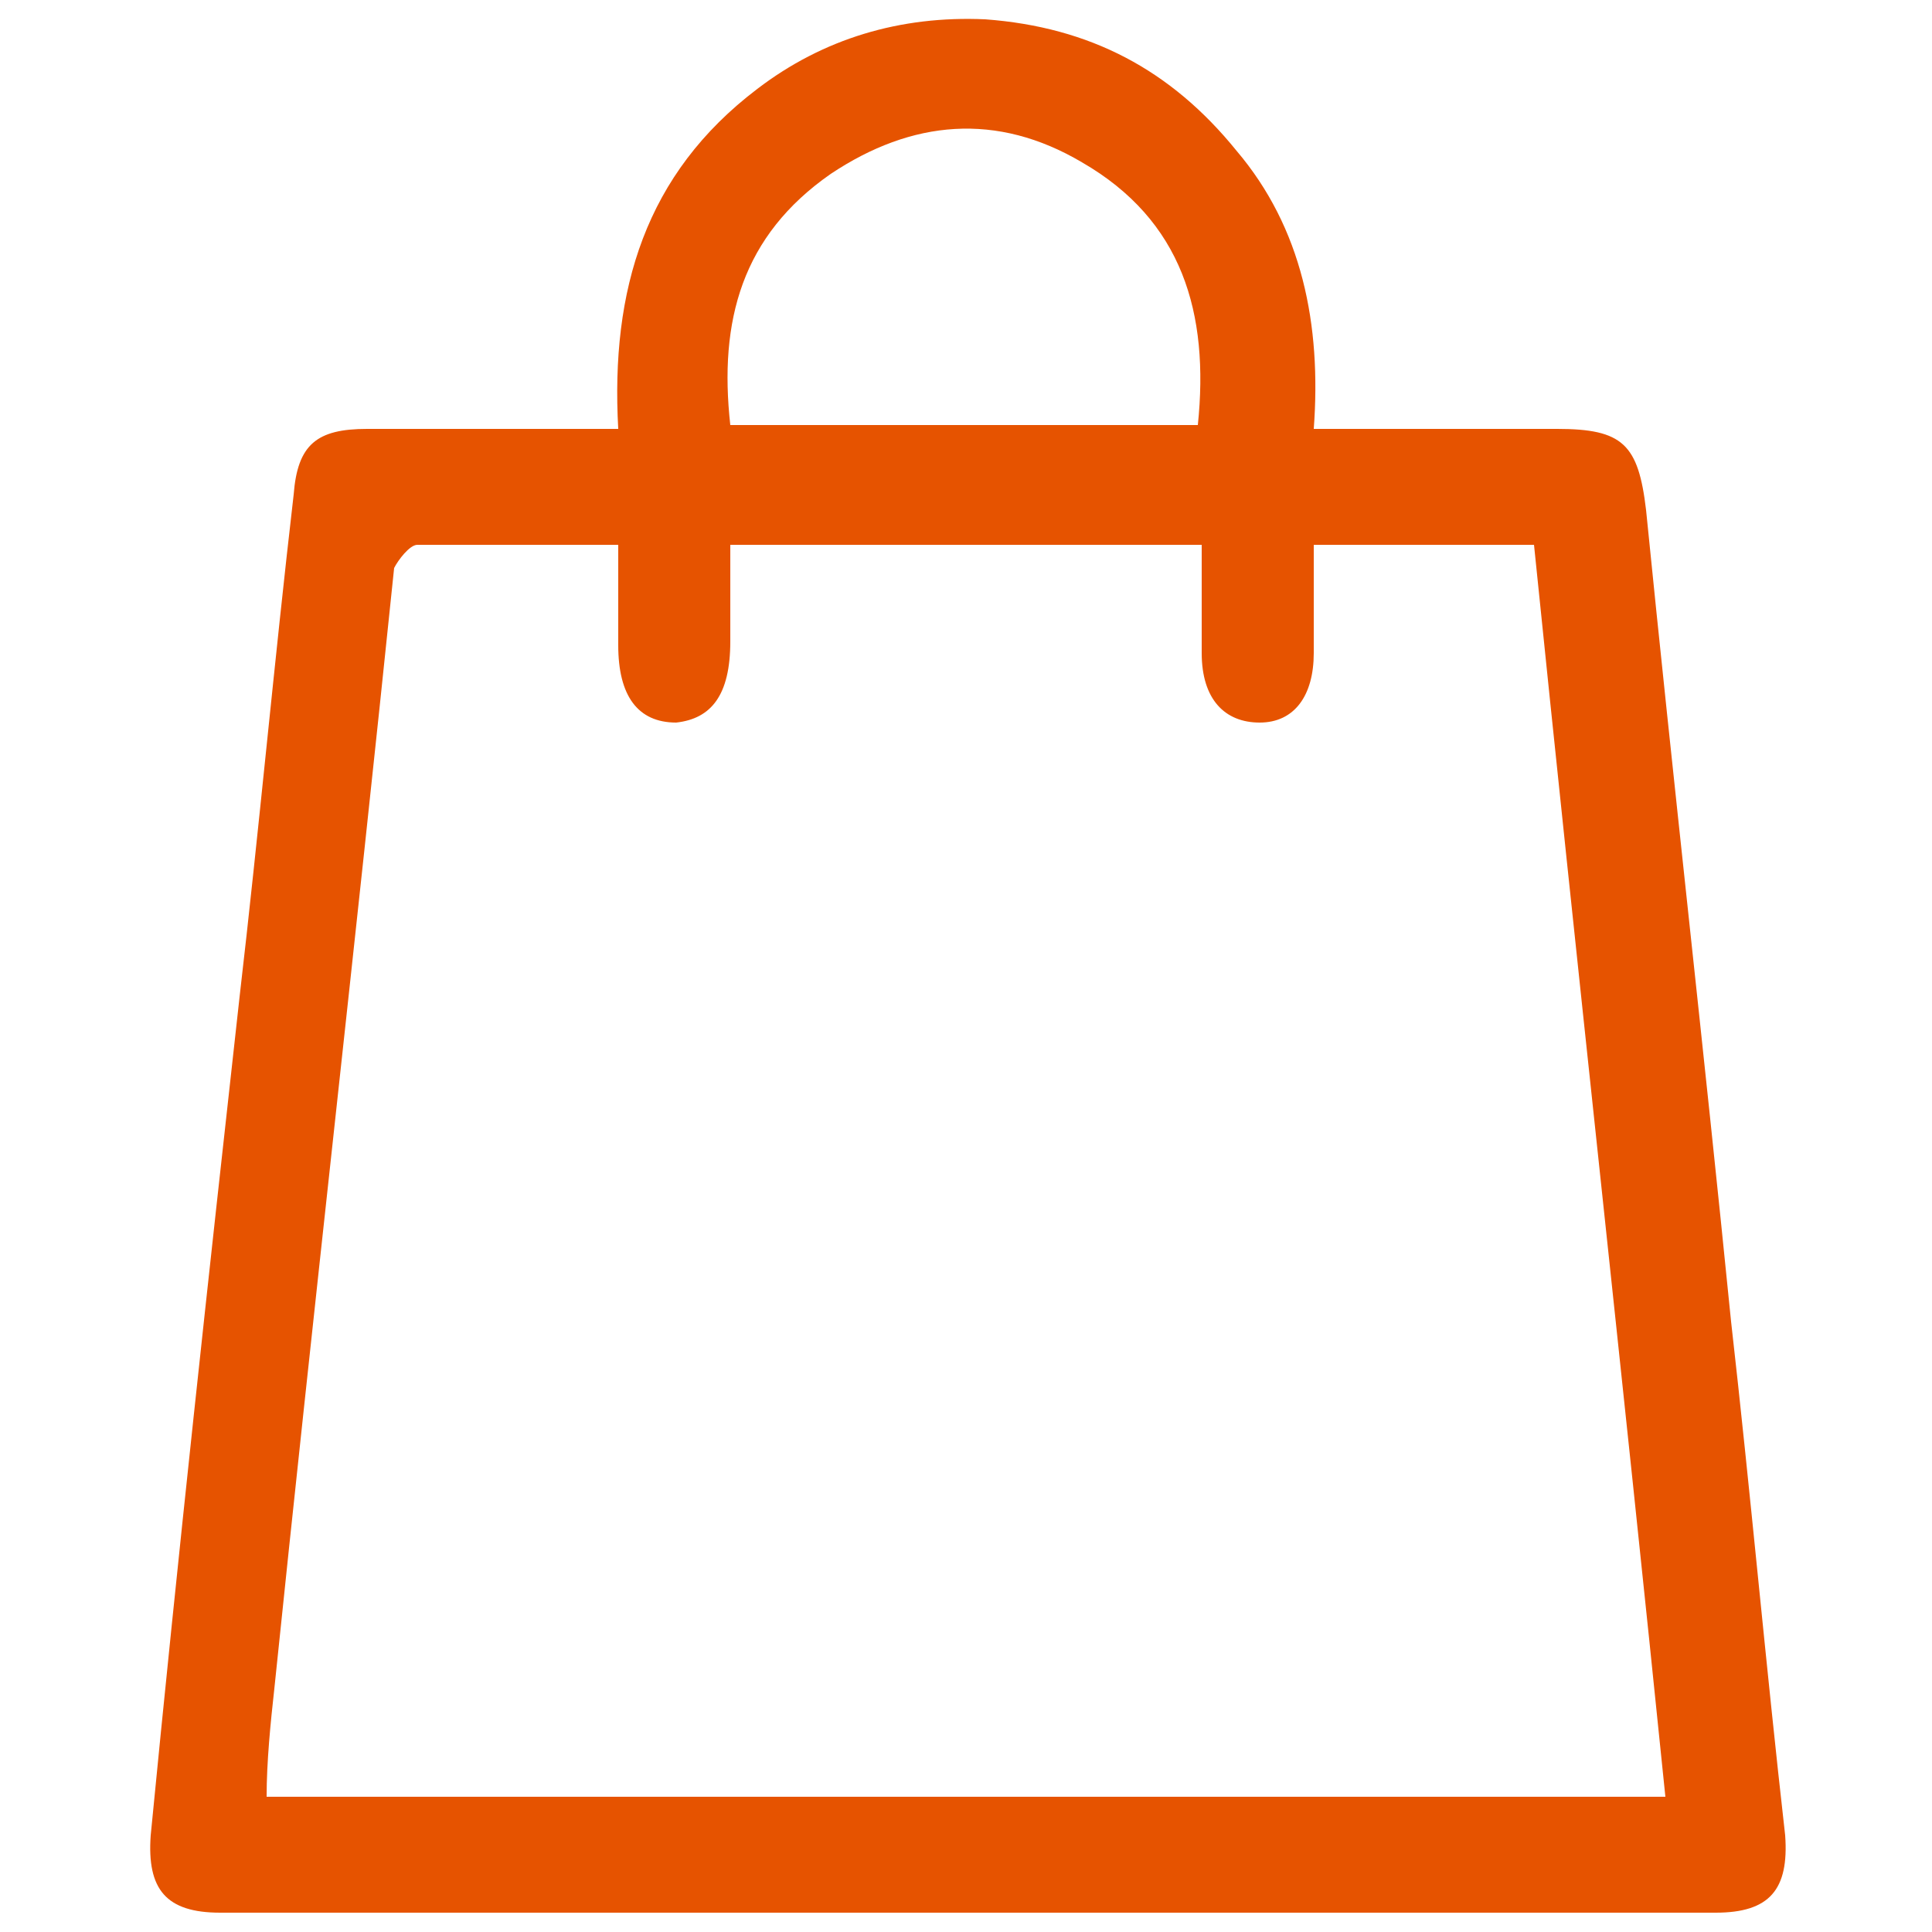 <?xml version="1.0" encoding="utf-8"?>
<!-- Generator: Adobe Illustrator 24.0.2, SVG Export Plug-In . SVG Version: 6.00 Build 0)  -->
<svg version="1.1" id="Capa_1" xmlns="http://www.w3.org/2000/svg" xmlns:xlink="http://www.w3.org/1999/xlink" x="0px" y="0px"
	 viewBox="0 0 50 50" style="enable-background:new 0 0 50 50;" xml:space="preserve">
<style type="text/css">
	.st0{fill:#E65300;}
</style>
<g>
	<path class="st0" d="M34,11.1c2.2,0,4.3,0,6.3,0c1.7,0,2.1,0.4,2.3,2.1c0.7,7,1.5,14,2.2,21c0.5,4.4,0.9,8.9,1.4,13.3
		c0.1,1.4-0.4,2-1.8,2c-12.9,0-25.8,0-38.7,0c-1.4,0-1.9-0.6-1.8-2c0.7-7.2,1.5-14.5,2.3-21.7c0.5-4.3,0.9-8.7,1.4-13
		c0.1-1.3,0.6-1.7,1.9-1.7c2.1,0,4.3,0,6.5,0c-0.2-3.6,0.7-6.6,3.6-8.8c1.7-1.3,3.7-1.9,5.9-1.8c2.7,0.2,4.8,1.3,6.5,3.4
		C33.7,5.9,34.2,8.4,34,11.1z M16,14.1c-1.8,0-3.5,0-5.2,0c-0.2,0-0.5,0.4-0.6,0.6c-1,9.7-2.1,19.3-3.1,29c-0.1,0.9-0.2,1.9-0.2,2.8
		c12.1,0,24.1,0,36.2,0c-1.1-10.8-2.3-21.6-3.4-32.4c-1.9,0-3.7,0-5.7,0c0,1,0,1.9,0,2.8c0,1.1-0.5,1.8-1.4,1.8
		c-0.9,0-1.5-0.6-1.5-1.8c0-0.9,0-1.8,0-2.8c-4.1,0-8.1,0-12.2,0c0,0.9,0,1.7,0,2.5c0,1.4-0.5,2-1.4,2.1c-1,0-1.5-0.7-1.5-2
		C16,15.9,16,15,16,14.1z M31,11c0.3-2.9-0.4-5.3-3-6.8c-2.2-1.3-4.4-1.1-6.5,0.3c-2.3,1.6-2.9,3.8-2.6,6.5C23,11,27,11,31,11z"/>
</g>
</svg>
